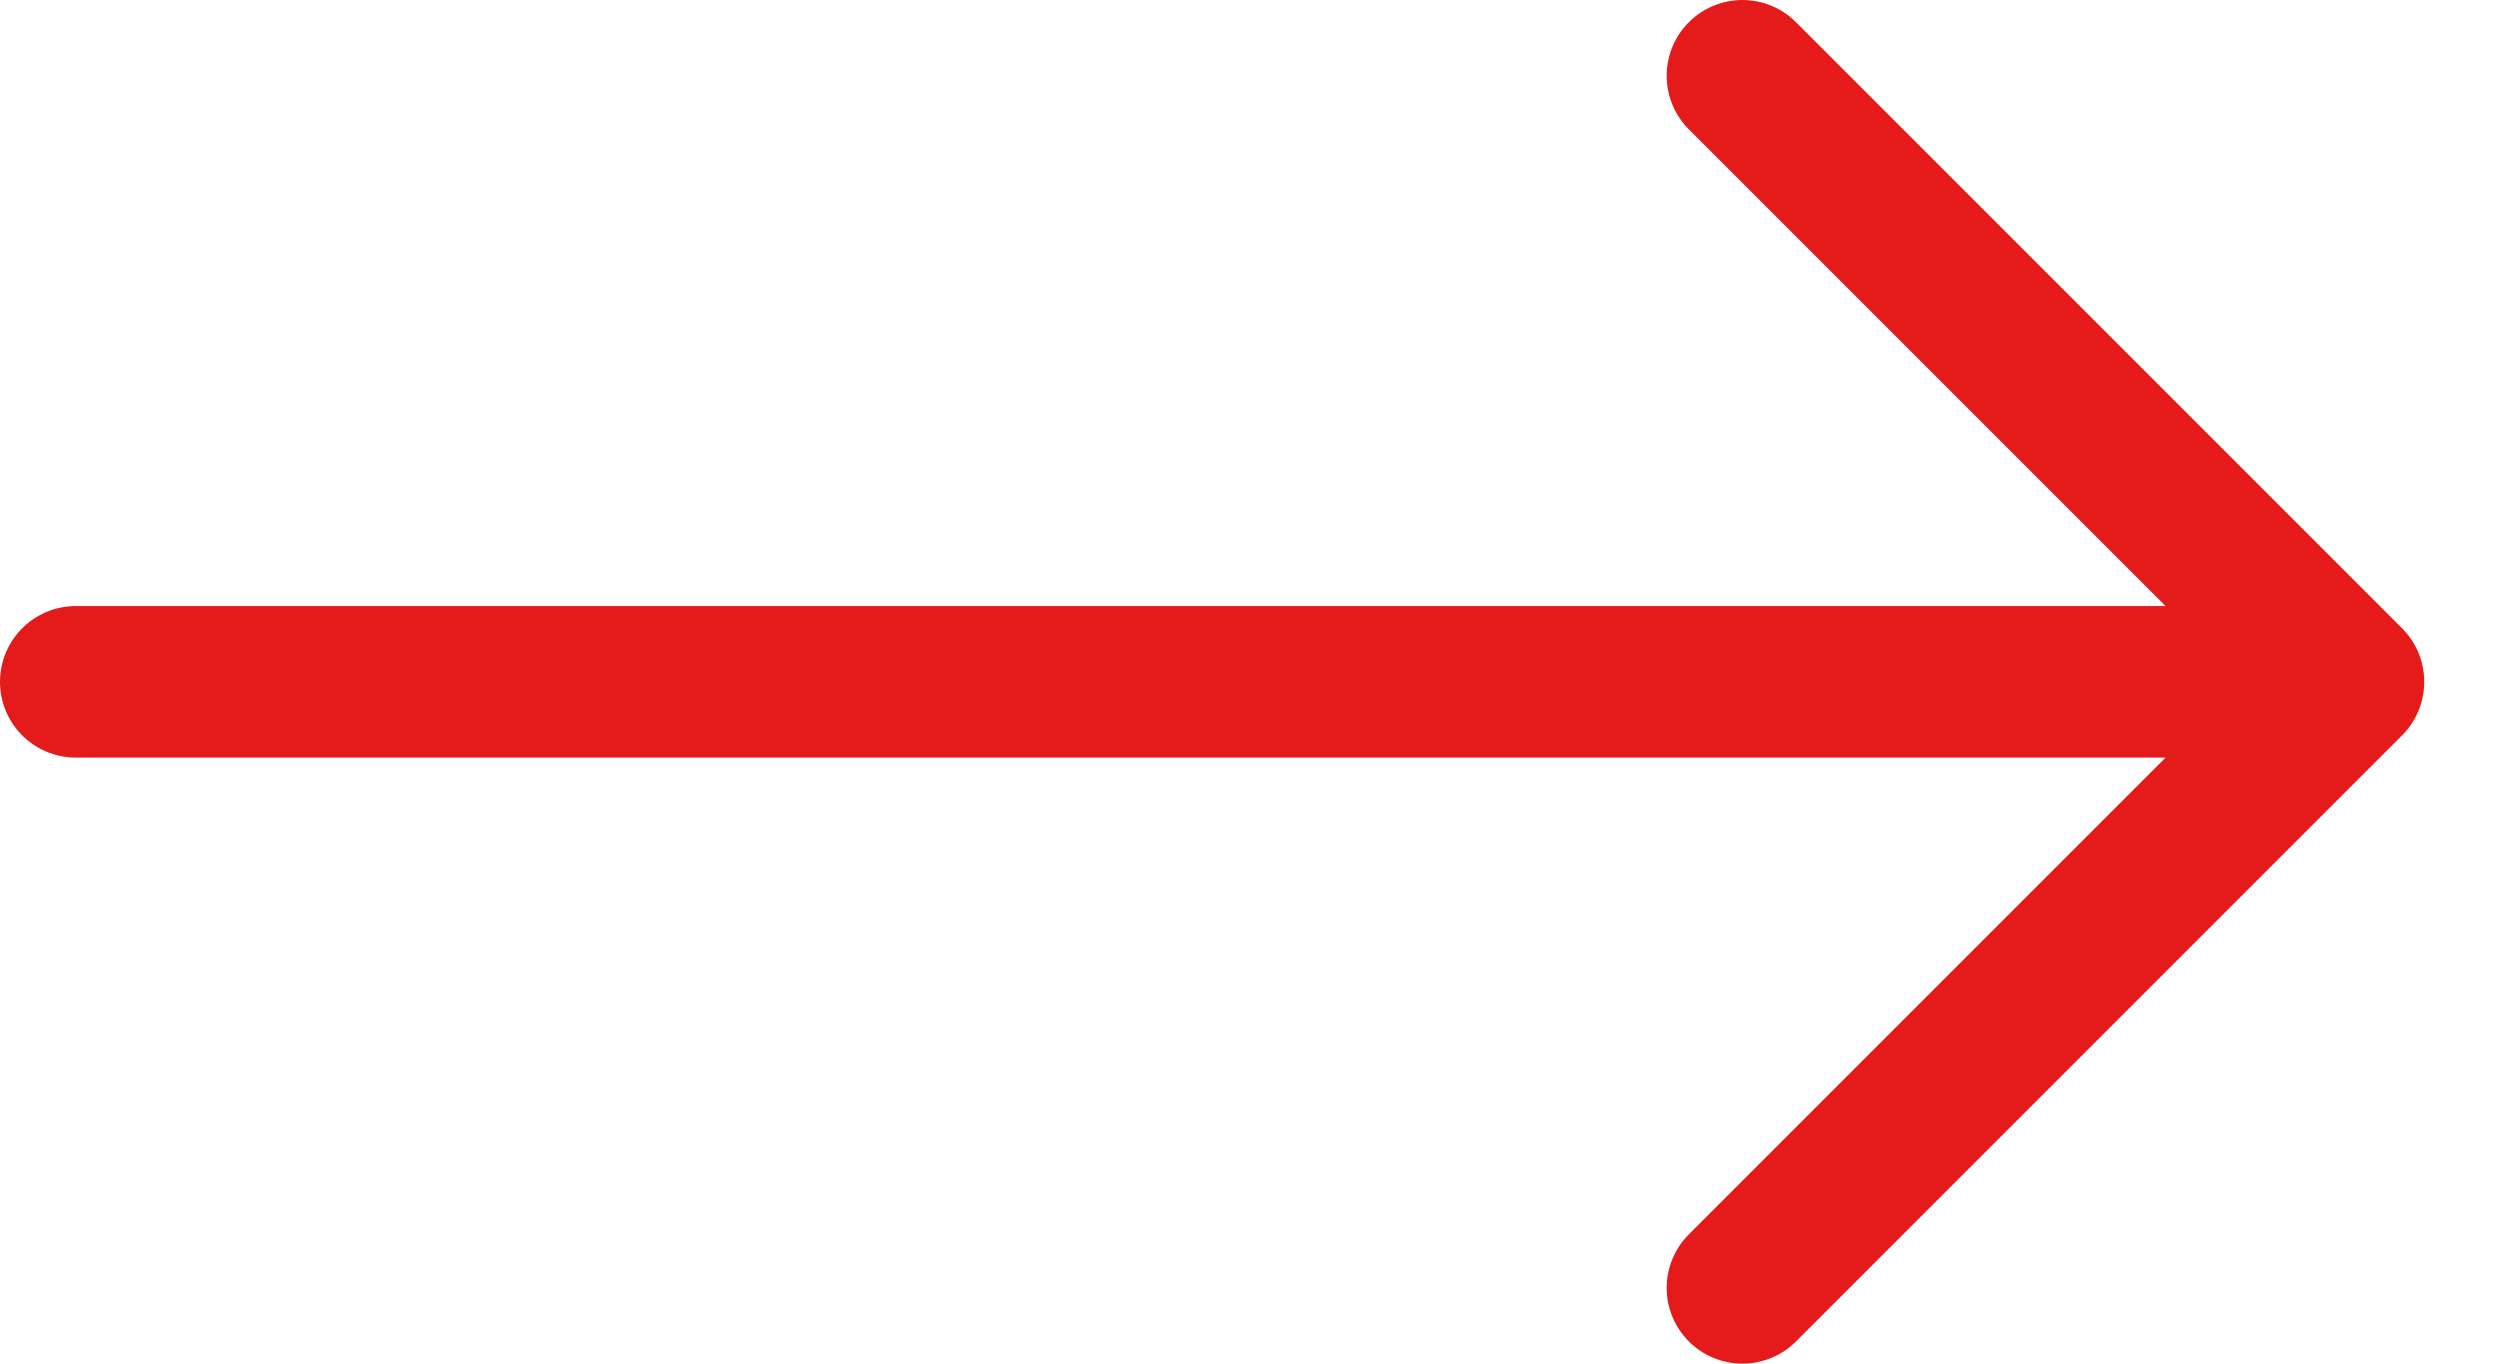 <?xml version="1.0" encoding="utf-8"?>
<svg xmlns="http://www.w3.org/2000/svg" fill="none" height="100%" overflow="visible" preserveAspectRatio="none" style="display: block;" viewBox="0 0 33 18" width="100%">
<path d="M1 9H31M31 9L23 1M31 9L23 17" id="Icon" stroke="#E51B1B" stroke-linecap="round" stroke-width="2"/>
</svg>